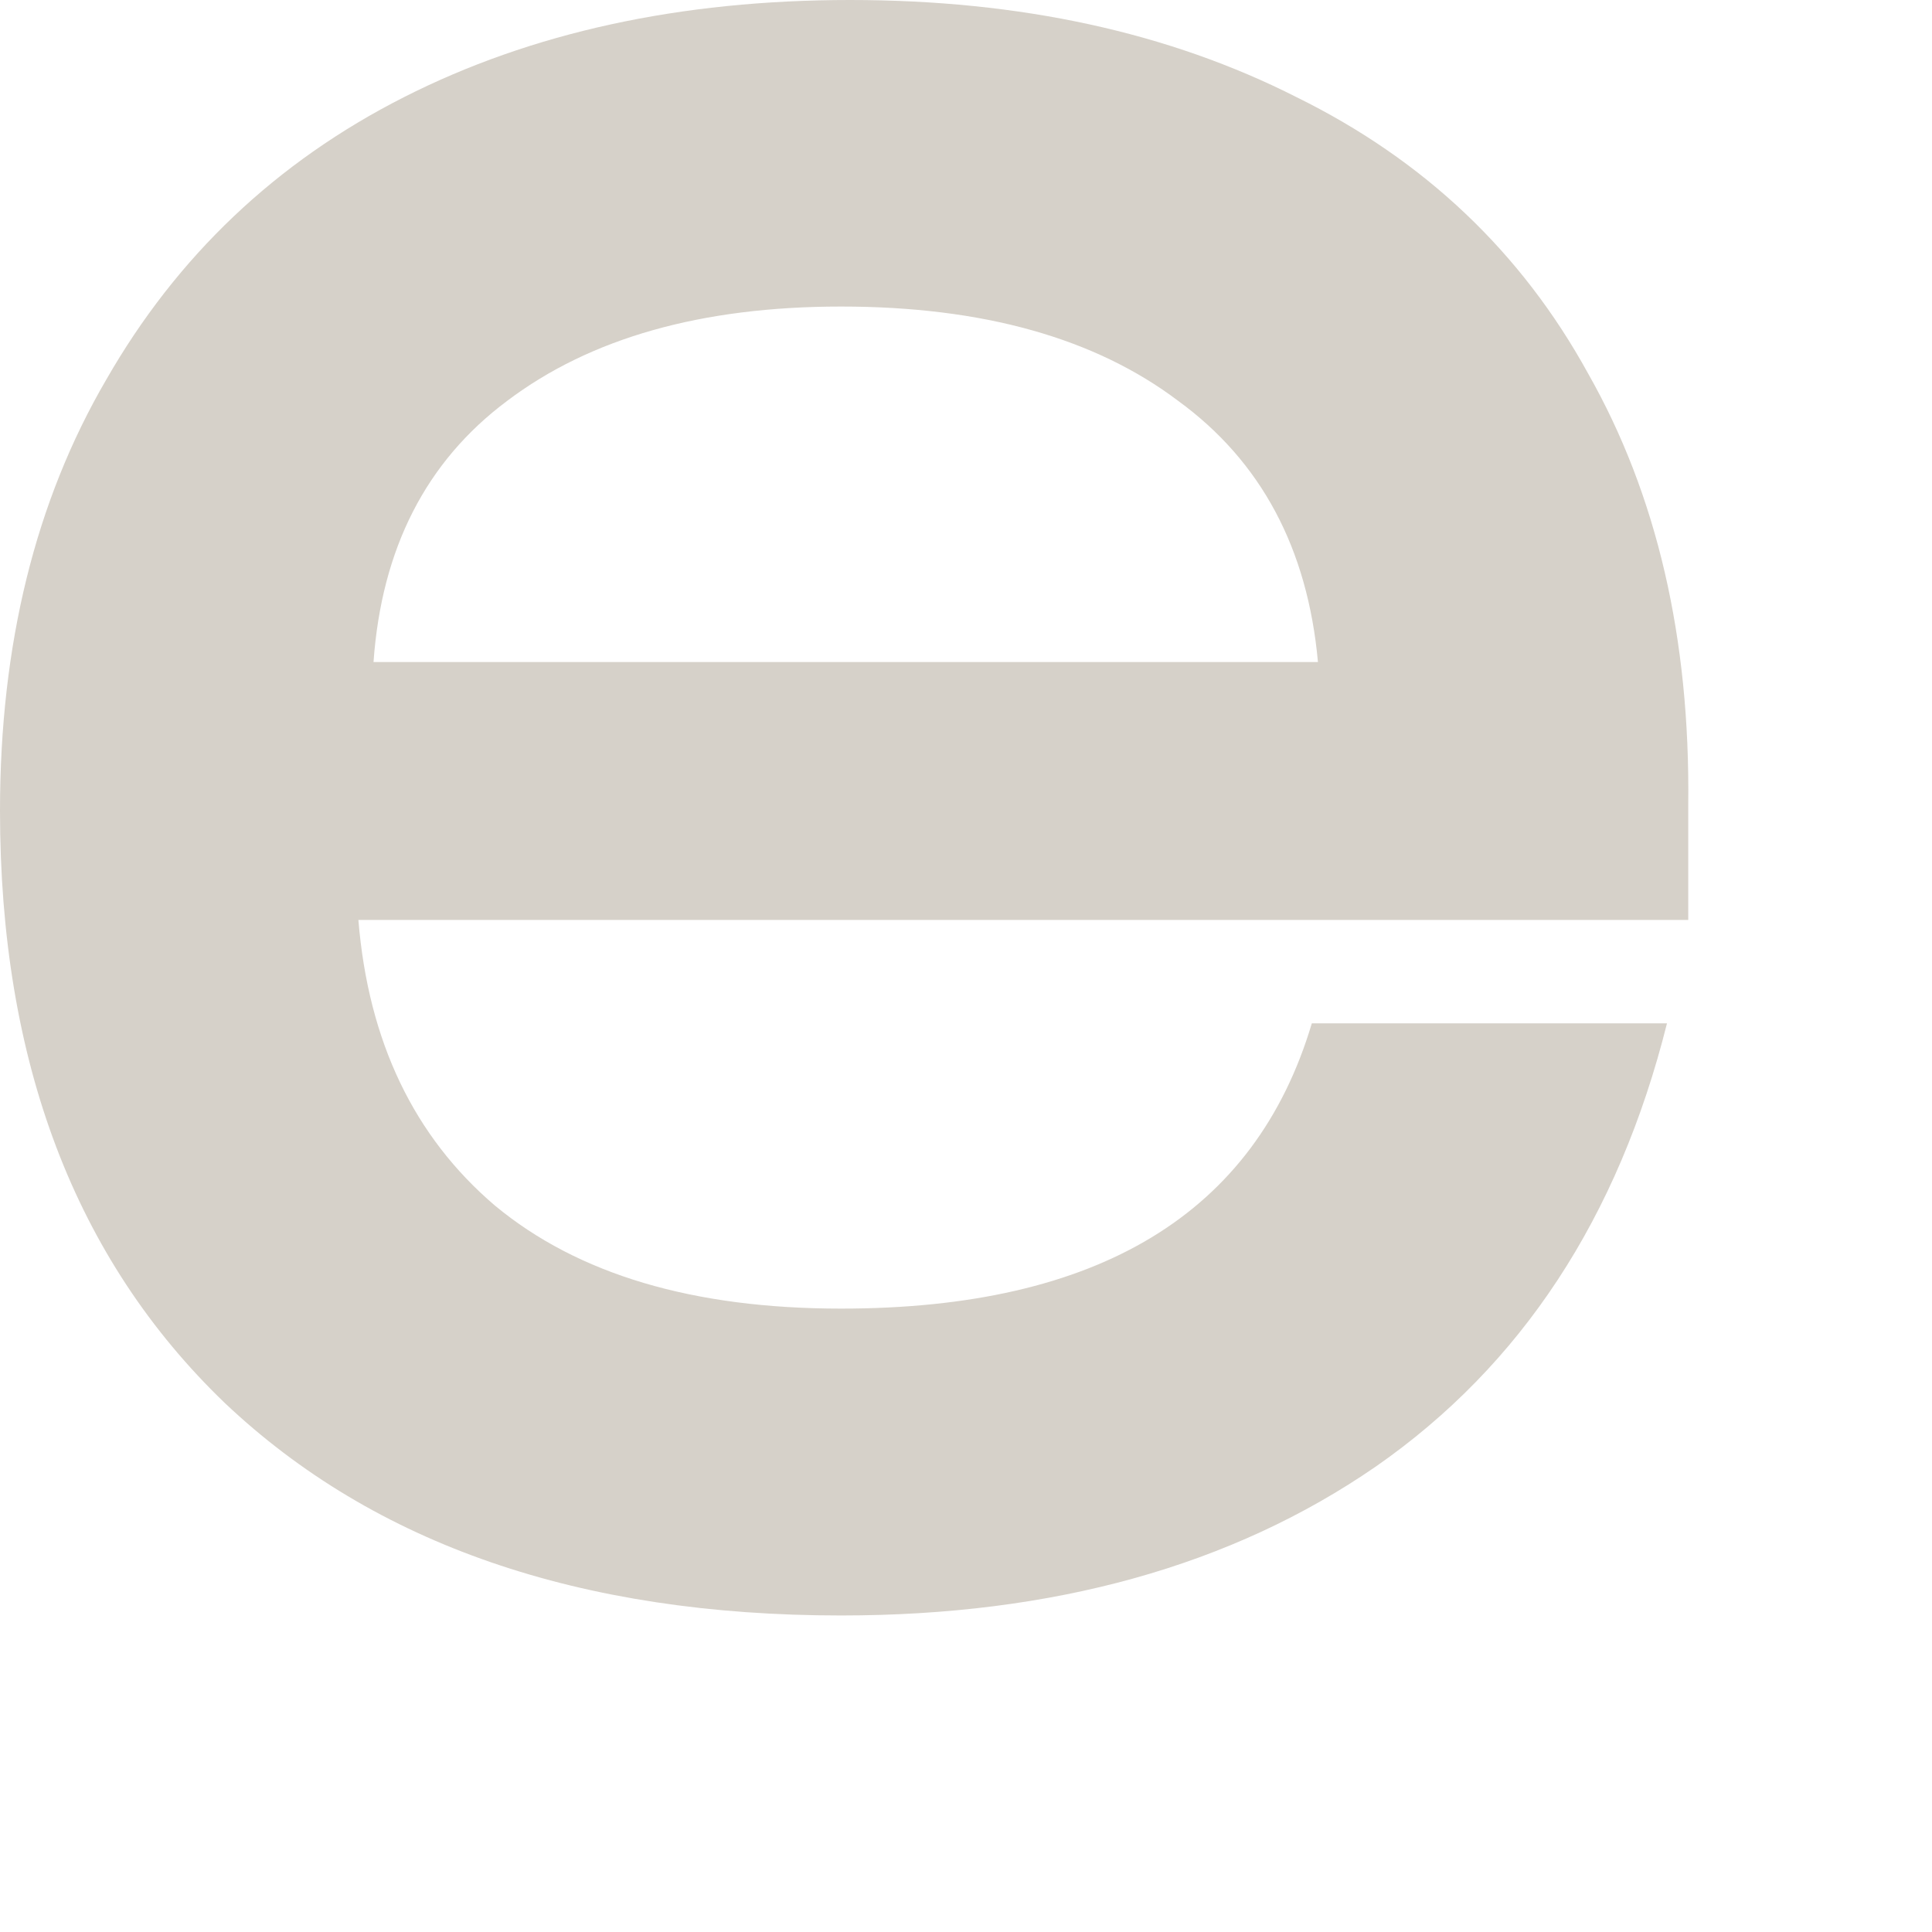 <?xml version="1.0" encoding="utf-8"?>
<svg xmlns="http://www.w3.org/2000/svg" fill="none" height="100%" overflow="visible" preserveAspectRatio="none" style="display: block;" viewBox="0 0 6 6" width="100%">
<path d="M4.093 2.056C4.061 1.704 3.917 1.433 3.659 1.245C3.401 1.05 3.052 0.952 2.612 0.952C2.178 0.952 1.833 1.05 1.575 1.245C1.323 1.433 1.185 1.704 1.16 2.056H4.093ZM0 2.518C0 2.002 0.11 1.556 0.33 1.179C0.55 0.795 0.858 0.503 1.254 0.302C1.65 0.101 2.112 0 2.64 0C3.169 0 3.631 0.101 4.027 0.302C4.423 0.497 4.725 0.783 4.932 1.16C5.146 1.537 5.249 1.983 5.243 2.499V2.857H1.113C1.144 3.235 1.286 3.53 1.537 3.744C1.795 3.958 2.153 4.064 2.612 4.064C3.411 4.064 3.898 3.769 4.074 3.178H5.177C5.026 3.781 4.725 4.24 4.272 4.555C3.825 4.863 3.272 5.017 2.612 5.017C1.801 5.017 1.163 4.797 0.698 4.357C0.233 3.91 0 3.297 0 2.518Z" fill="#D6D1C9" id="Vector"/>
</svg>